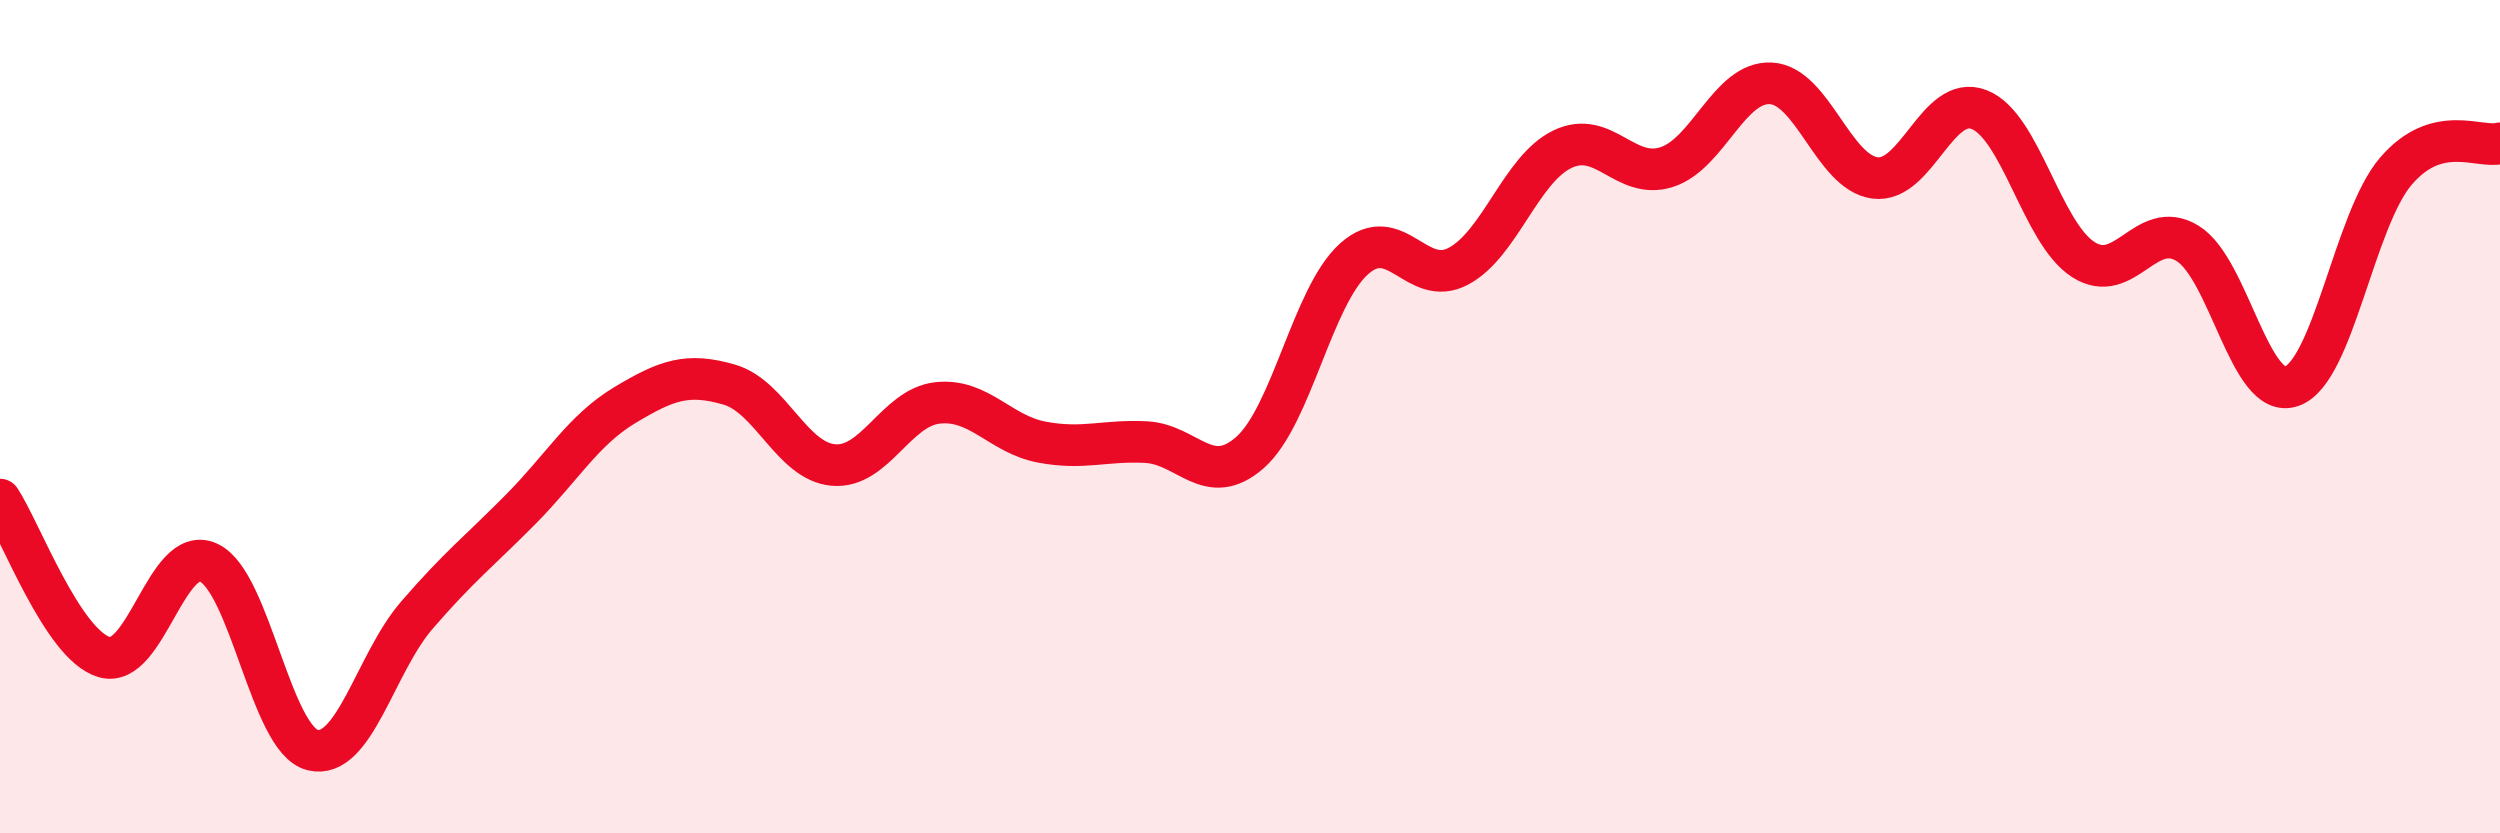
    <svg width="60" height="20" viewBox="0 0 60 20" xmlns="http://www.w3.org/2000/svg">
      <path
        d="M 0,11.99 C 0.5,12.75 1.5,15.47 2.5,15.77 C 3.5,16.07 4,13.05 5,13.5 C 6,13.95 6.5,17.75 7.5,18 C 8.5,18.25 9,15.93 10,14.77 C 11,13.61 11.5,13.23 12.5,12.22 C 13.5,11.21 14,10.32 15,9.72 C 16,9.12 16.5,8.94 17.5,9.23 C 18.5,9.52 19,11.07 20,11.16 C 21,11.25 21.5,9.78 22.5,9.67 C 23.5,9.56 24,10.42 25,10.61 C 26,10.8 26.5,10.56 27.5,10.61 C 28.5,10.66 29,11.74 30,10.86 C 31,9.98 31.5,7.1 32.5,6.21 C 33.5,5.32 34,6.92 35,6.39 C 36,5.86 36.5,4.06 37.5,3.58 C 38.5,3.1 39,4.33 40,4.01 C 41,3.69 41.5,1.95 42.5,2 C 43.5,2.05 44,4.14 45,4.27 C 46,4.4 46.5,2.24 47.5,2.63 C 48.5,3.02 49,5.59 50,6.23 C 51,6.87 51.5,5.23 52.5,5.84 C 53.5,6.45 54,9.62 55,9.27 C 56,8.92 56.5,5.28 57.5,4.11 C 58.5,2.94 59.5,3.57 60,3.44L60 20L0 20Z"
        fill="#EB0A25"
        opacity="0.1"
        stroke-linecap="round"
        stroke-linejoin="round"
      />
      <path
        d="M 0,11.99 C 0.5,12.75 1.5,15.47 2.5,15.77 C 3.5,16.07 4,13.05 5,13.5 C 6,13.95 6.5,17.75 7.5,18 C 8.5,18.25 9,15.93 10,14.77 C 11,13.61 11.5,13.23 12.5,12.22 C 13.5,11.21 14,10.32 15,9.72 C 16,9.12 16.5,8.94 17.5,9.23 C 18.5,9.52 19,11.07 20,11.16 C 21,11.25 21.5,9.78 22.5,9.67 C 23.5,9.56 24,10.42 25,10.61 C 26,10.8 26.5,10.56 27.5,10.61 C 28.5,10.66 29,11.74 30,10.86 C 31,9.98 31.5,7.1 32.5,6.21 C 33.5,5.32 34,6.92 35,6.39 C 36,5.86 36.5,4.06 37.5,3.58 C 38.5,3.1 39,4.33 40,4.01 C 41,3.69 41.5,1.95 42.5,2 C 43.5,2.05 44,4.14 45,4.27 C 46,4.4 46.5,2.24 47.5,2.63 C 48.5,3.02 49,5.59 50,6.23 C 51,6.87 51.5,5.23 52.5,5.84 C 53.5,6.45 54,9.62 55,9.27 C 56,8.92 56.5,5.28 57.5,4.11 C 58.5,2.94 59.5,3.57 60,3.44"
        stroke="#EB0A25"
        stroke-width="1"
        fill="none"
        stroke-linecap="round"
        stroke-linejoin="round"
      />
    </svg>
  